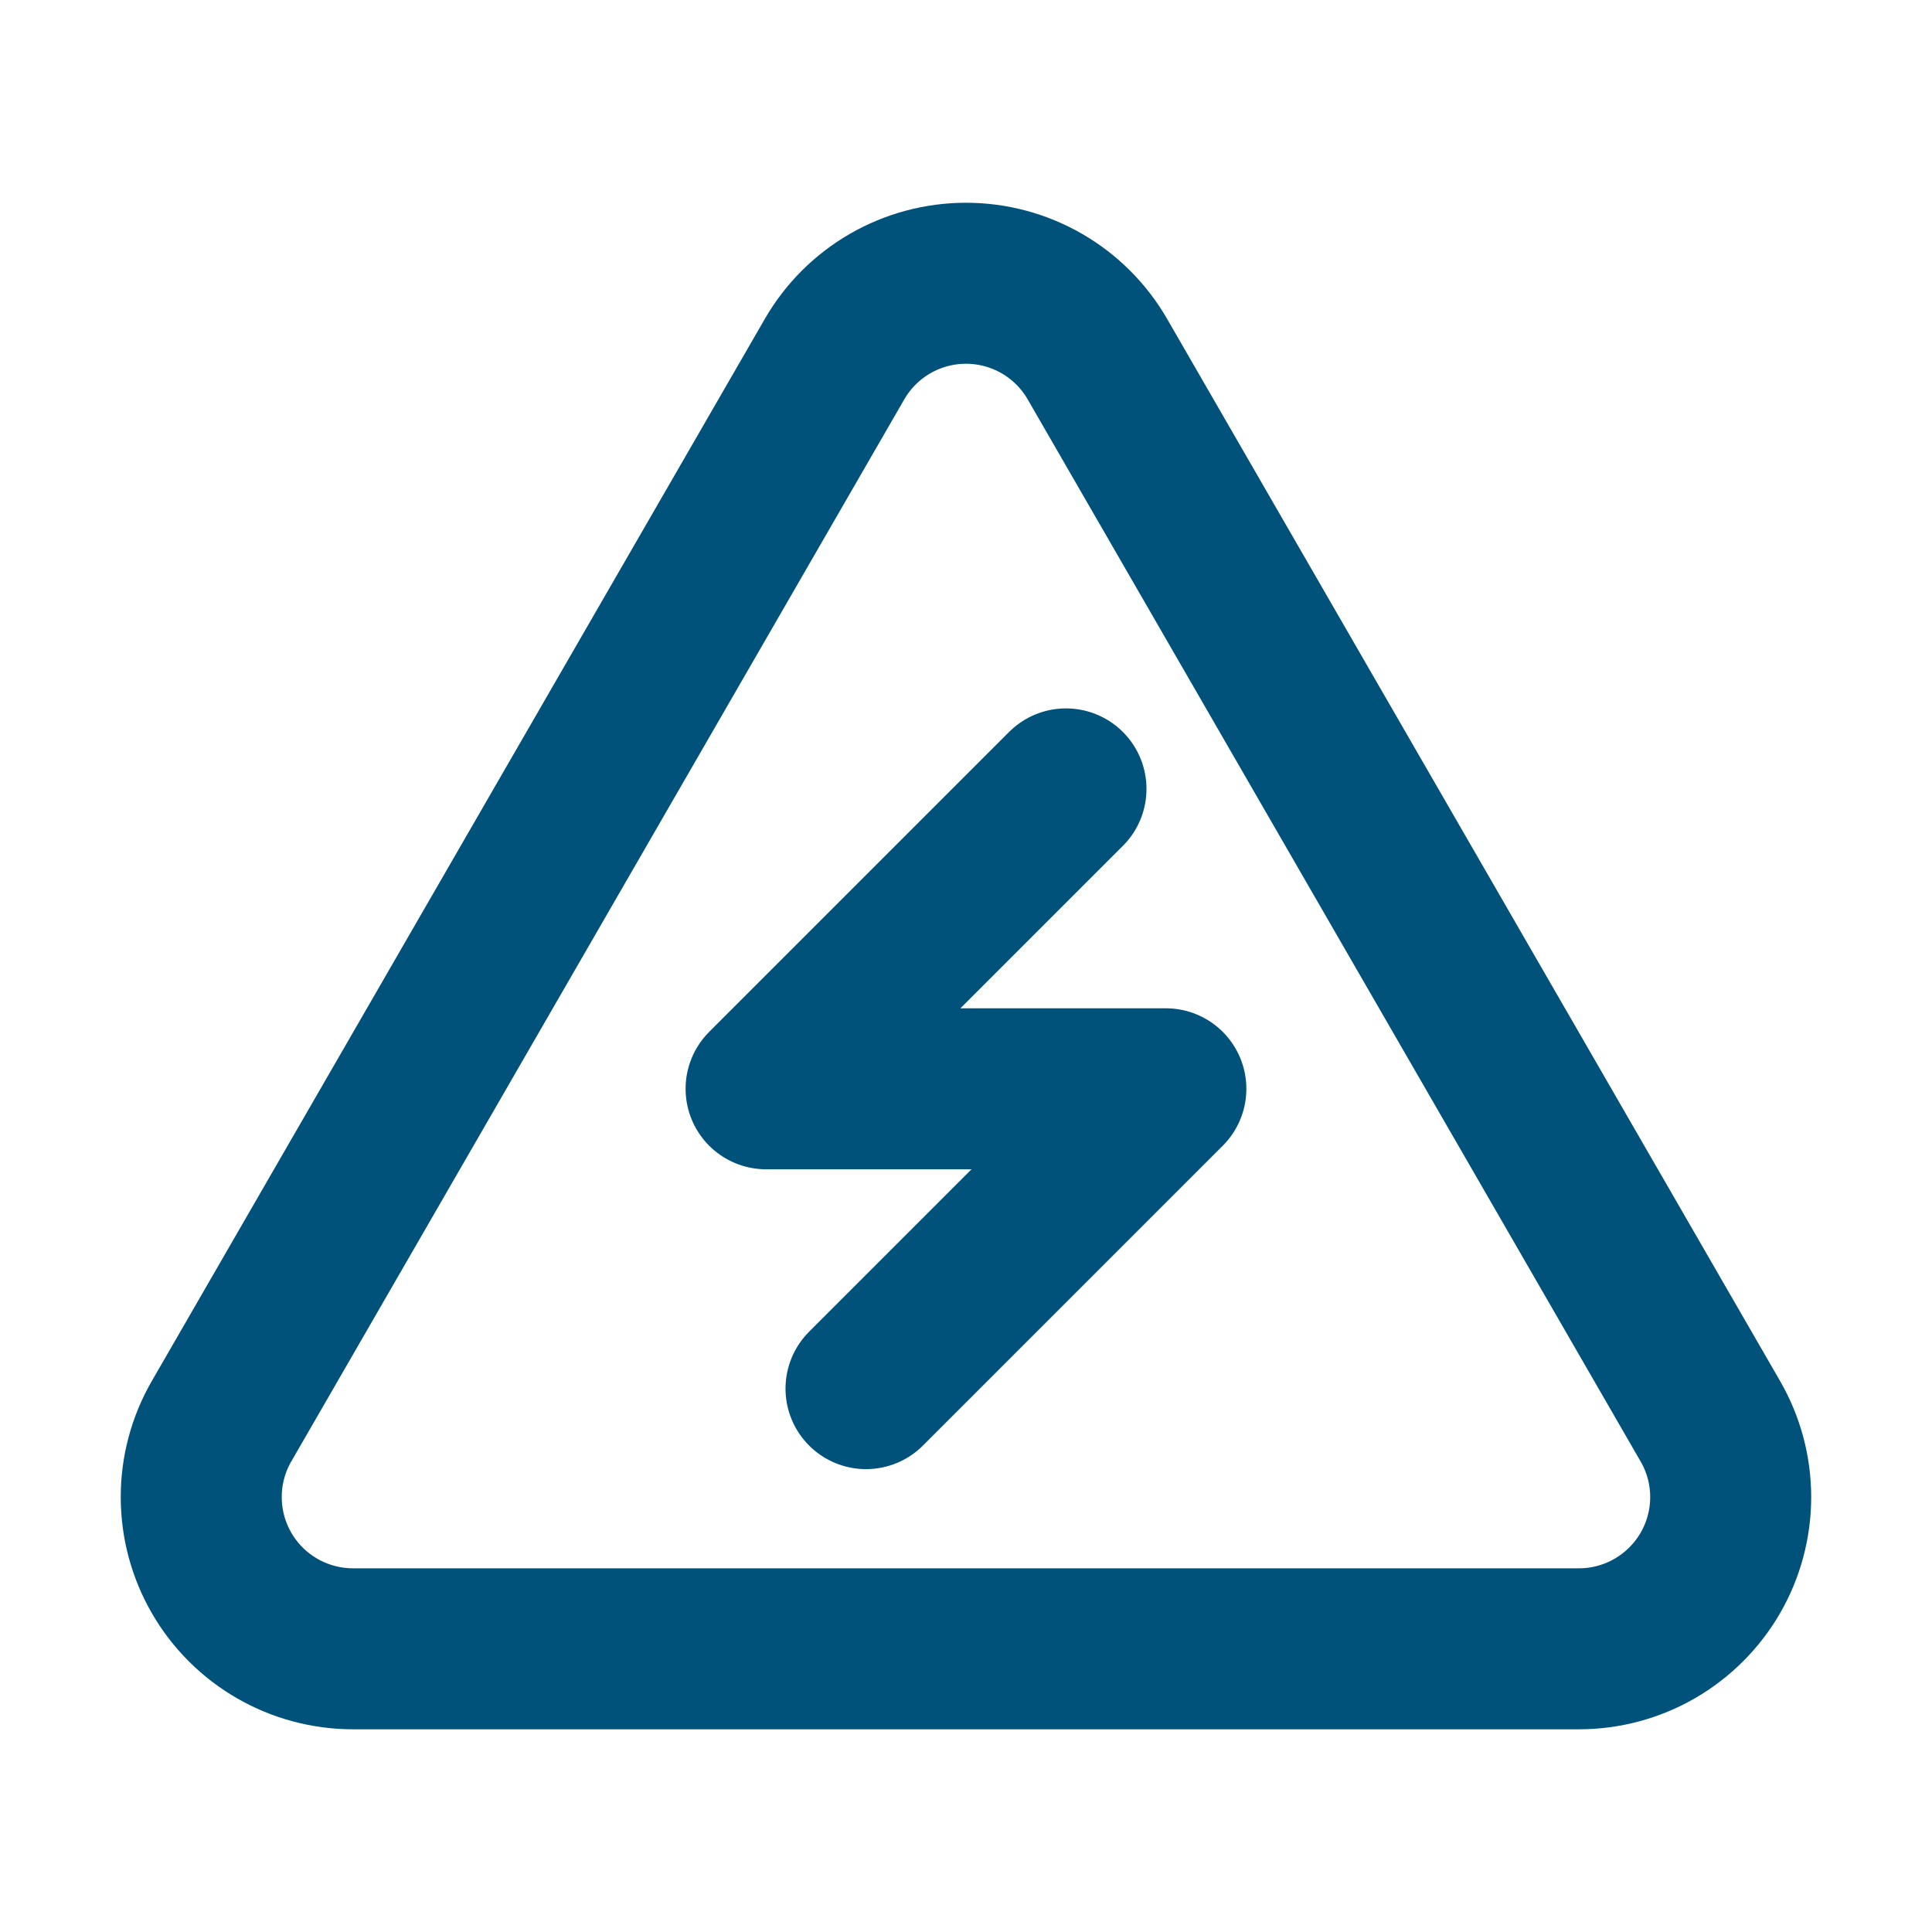 <svg width="36" height="36" viewBox="0 0 36 36" fill="none" xmlns="http://www.w3.org/2000/svg">
<path d="M19.863 14.7L14.275 20.288H21.724L16.137 25.875" stroke="#00527A" stroke-width="3" stroke-linecap="round" stroke-linejoin="round"/>
<path d="M15.55 6.693L4.128 26.483C3.88 26.913 3.749 27.4 3.75 27.897C3.75 28.393 3.881 28.881 4.129 29.31C4.377 29.74 4.735 30.097 5.165 30.345C5.595 30.593 6.082 30.723 6.579 30.723H29.421C29.917 30.723 30.405 30.593 30.835 30.344C31.264 30.096 31.621 29.739 31.87 29.31C32.118 28.88 32.249 28.392 32.249 27.896C32.249 27.4 32.118 26.912 31.87 26.483L20.449 6.693C20.201 6.263 19.844 5.905 19.414 5.657C18.984 5.409 18.497 5.278 18 5.278C17.503 5.278 17.015 5.409 16.585 5.657C16.155 5.905 15.798 6.263 15.55 6.693Z" stroke="#00527A" stroke-width="3" stroke-linecap="round" stroke-linejoin="round"/>
</svg>

